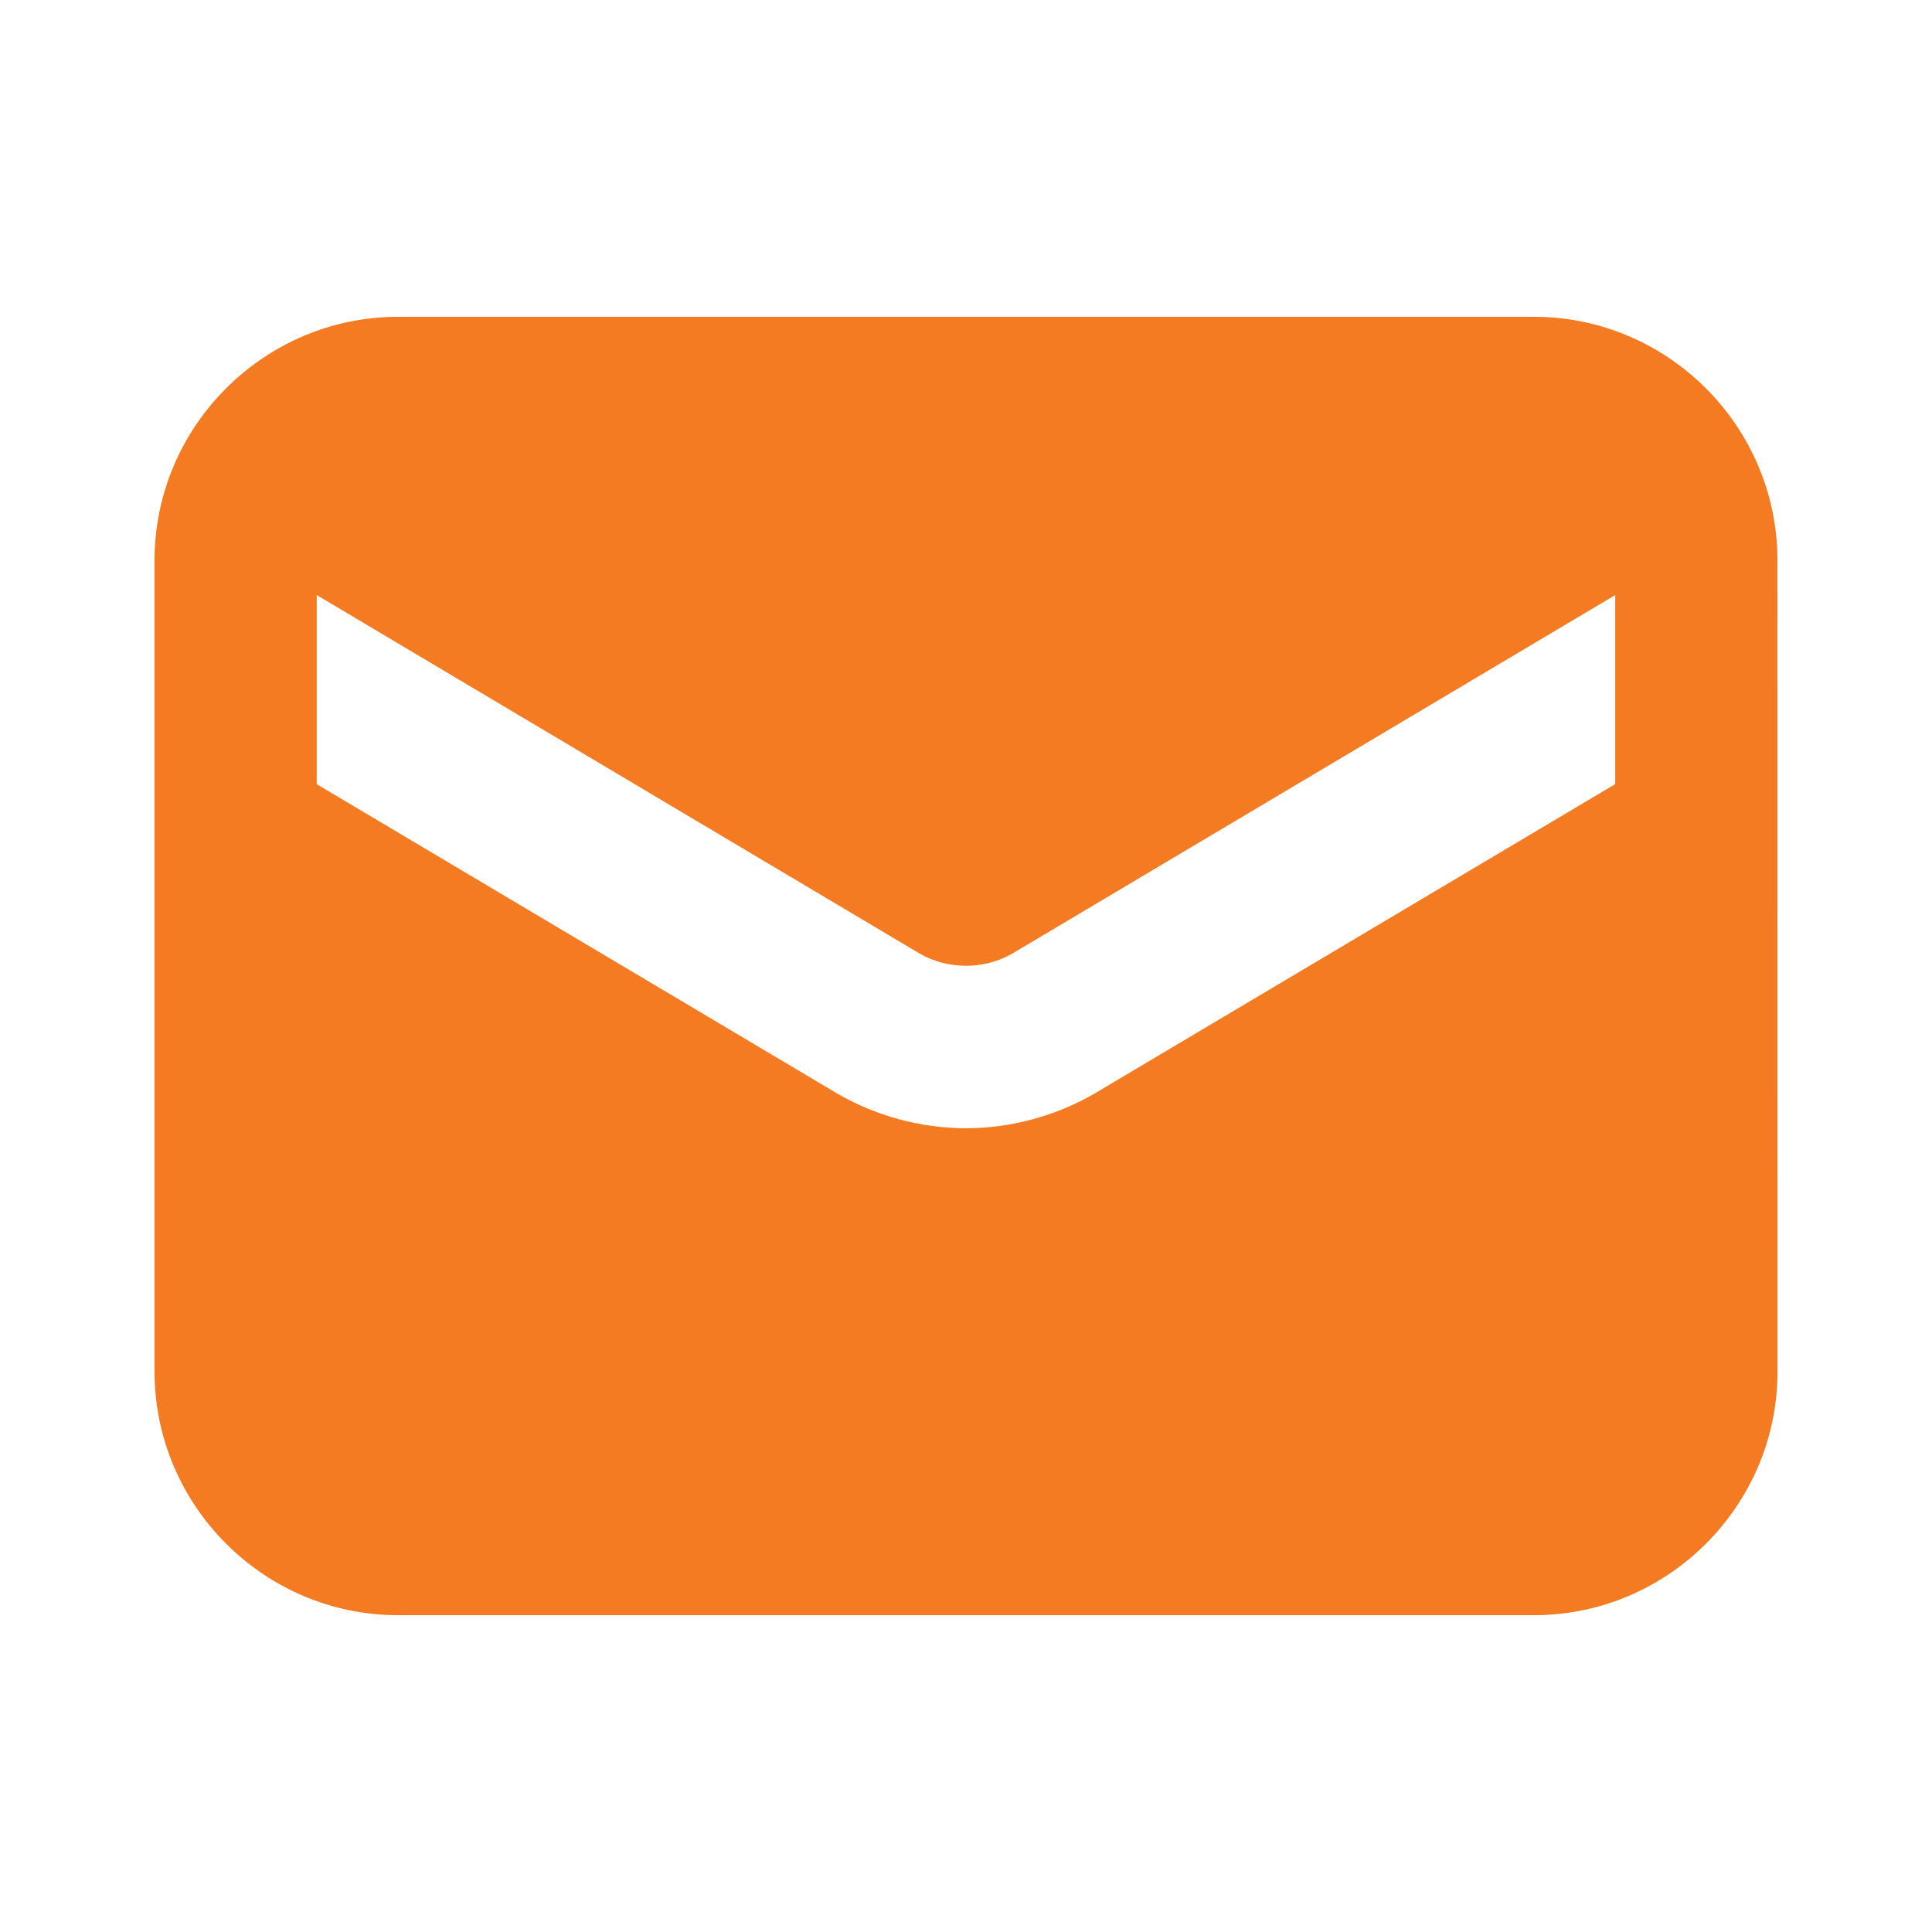 <?xml version="1.0" encoding="UTF-8"?> <svg xmlns="http://www.w3.org/2000/svg" viewBox="0 0 100 100" fill-rule="evenodd"><path d="m79.398 16.398h-58.797c-6.93 0-12.602 5.672-12.602 12.602v42c0 6.93 5.672 12.602 12.602 12.602h58.801c6.93 0 12.602-5.672 12.602-12.602l-0.004-42c0-6.93-5.672-12.602-12.602-12.602zm4.199 24.191-26.922 16c-2.019 1.18-4.371 1.809-6.68 1.809s-4.66-0.629-6.68-1.809l-26.922-16v-9.789l31.211 18.559c1.469 0.84 3.32 0.84 4.789 0l31.211-18.559v9.789z" fill="#f47b21"></path></svg> 